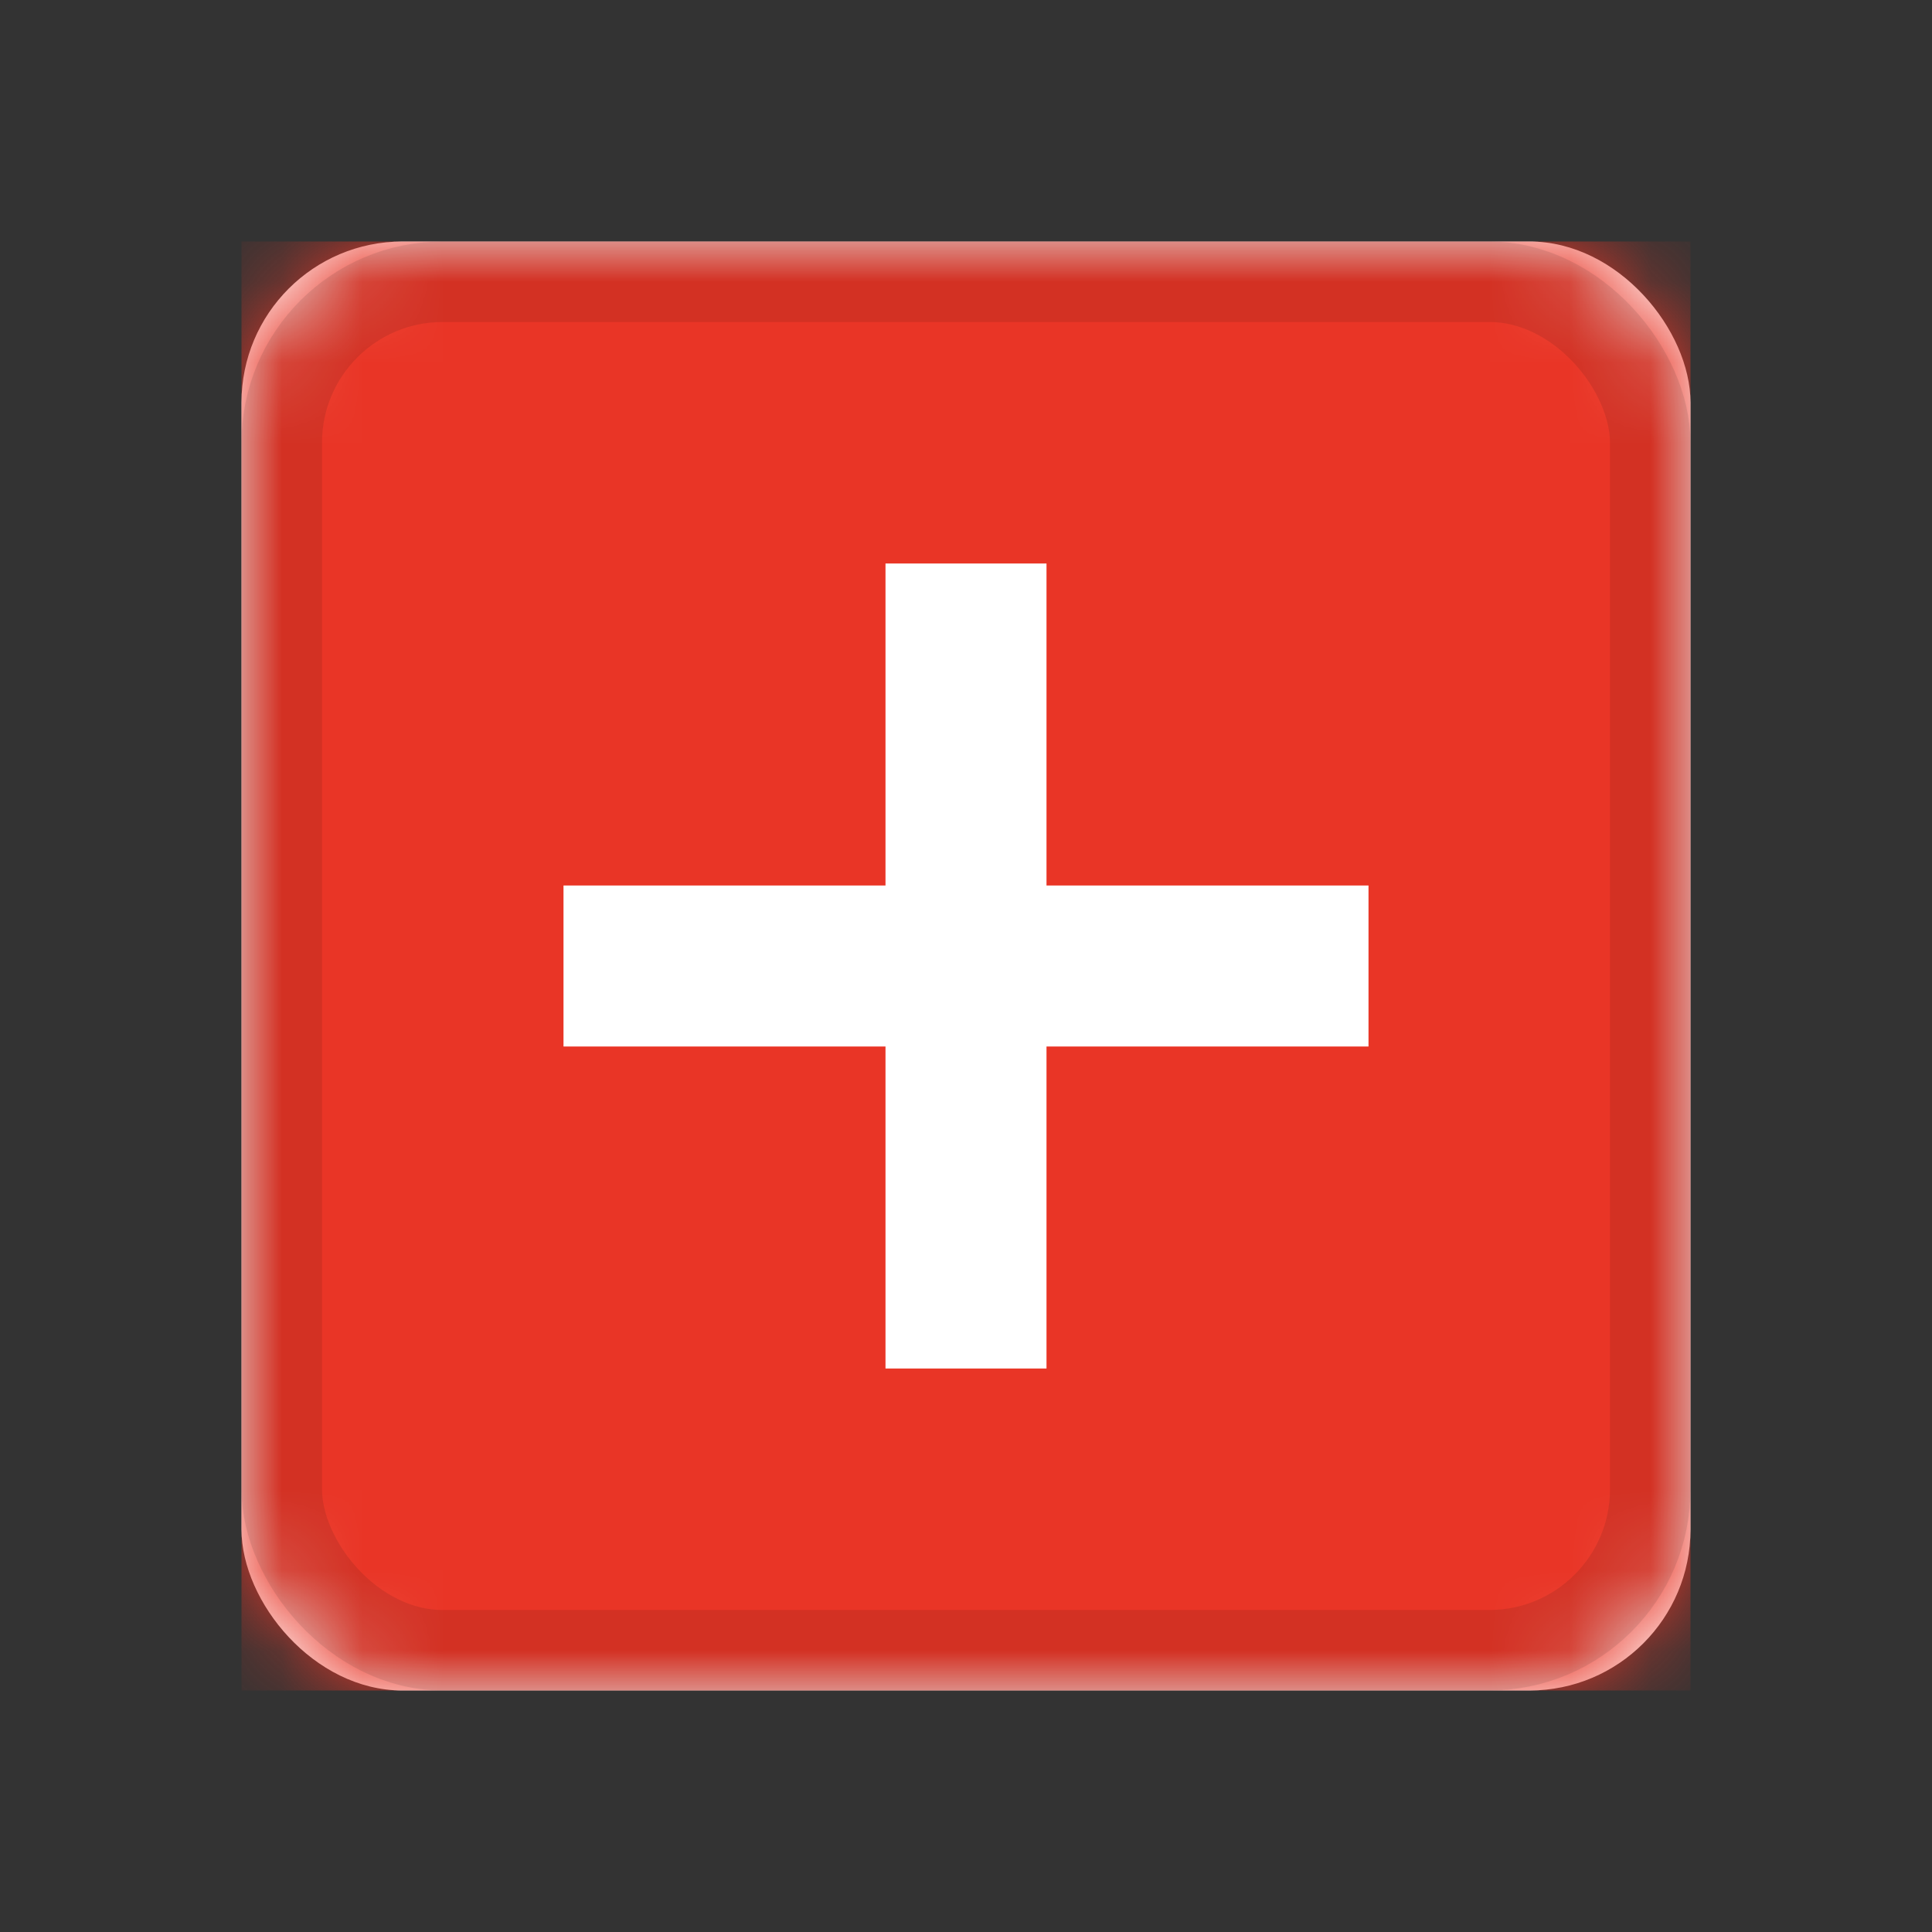<svg xmlns="http://www.w3.org/2000/svg" xmlns:xlink="http://www.w3.org/1999/xlink" viewBox="0 0 24 24"><rect x="0" y="0" width="24" height="24" fill="#333333" stroke="none"/><defs><rect id="a" width="18" height="18" rx="2"/><mask id="b" fill="#fff"><use xlink:href="#a" fill-rule="evenodd"/></mask></defs><g fill="none" fill-rule="evenodd"><g transform="translate(3 3)"><use xlink:href="#a" fill="#fff"/><path fill="#e93526" d="M0 0h18v18H0z" mask="url(#b)"/></g><path fill="#fff" d="M11 7h2v10h-2z"/><path fill="#fff" d="M7 13v-2h10v2z"/><rect width="17" height="17" x="3.5" y="3.5" stroke="#100f0e" opacity=".1" rx="2"/></g></svg>